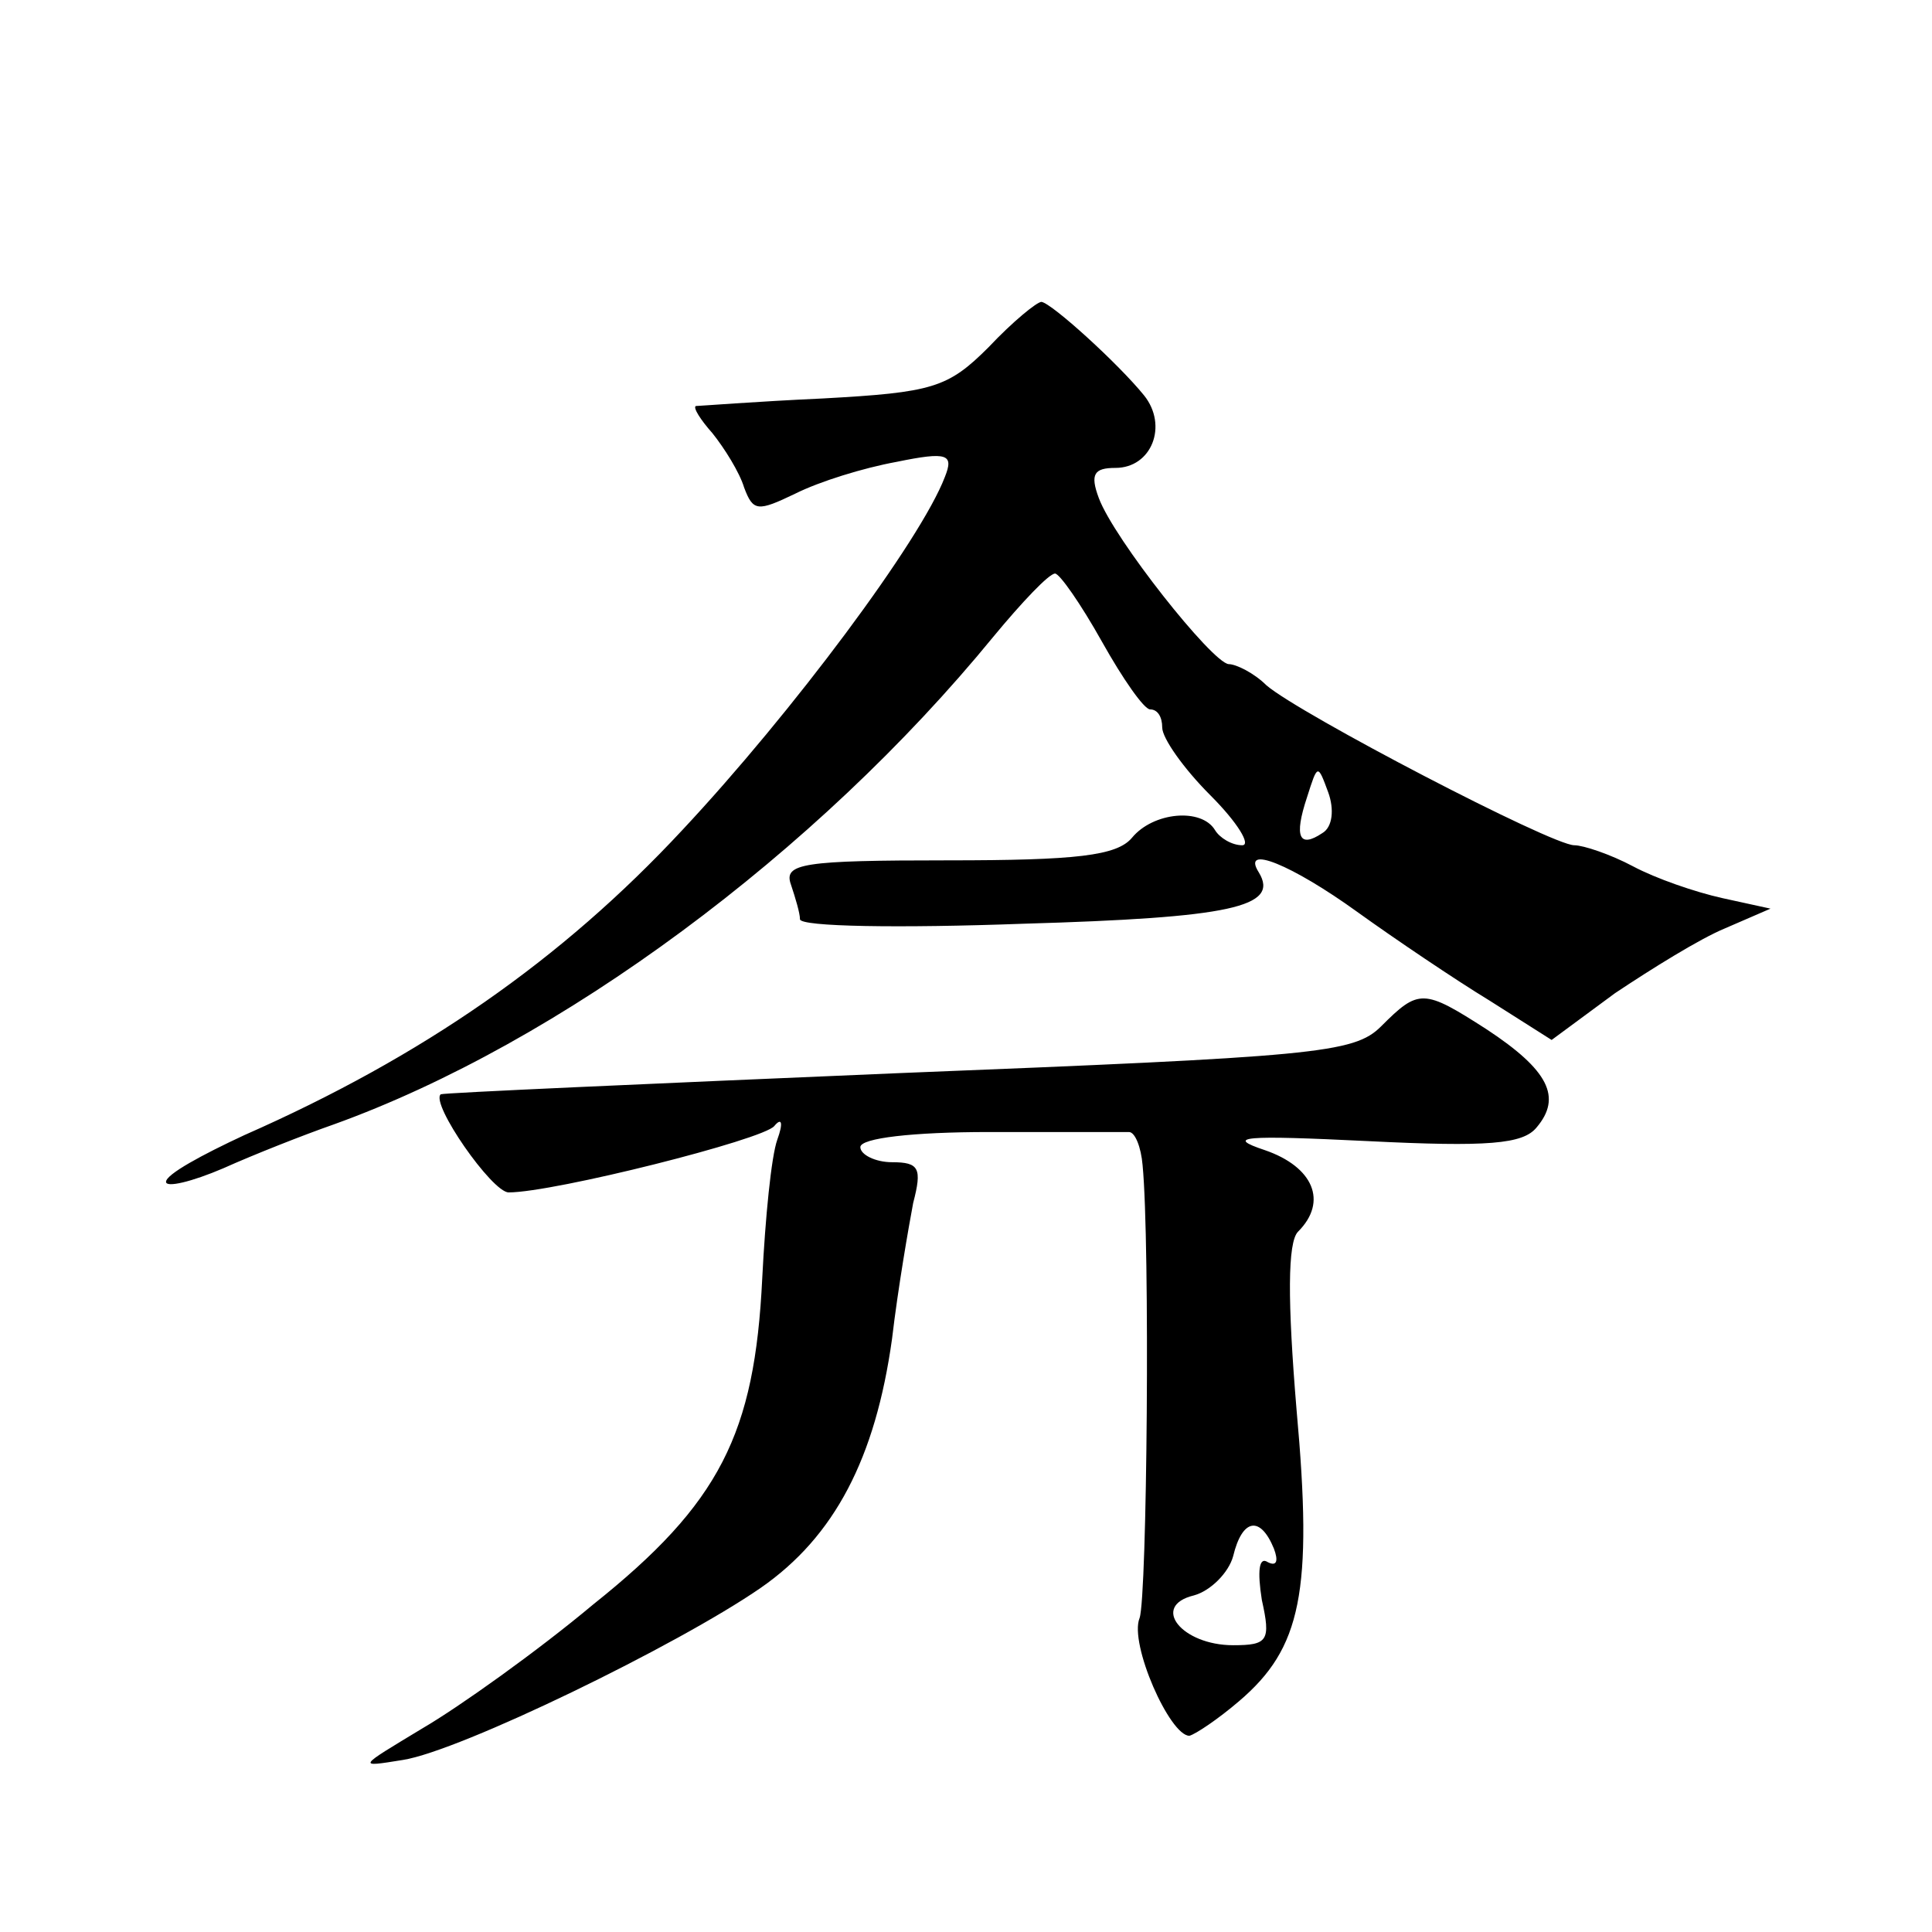 <?xml version="1.0" standalone="no"?>
<!DOCTYPE svg PUBLIC "-//W3C//DTD SVG 20010904//EN"
 "http://www.w3.org/TR/2001/REC-SVG-20010904/DTD/svg10.dtd">
<svg version="1.0" xmlns="http://www.w3.org/2000/svg"
 width="128pt" height="128pt" viewBox="0 0 128 128"
 preserveAspectRatio="xMidYMid meet">
<g transform="translate(0,128) scale(0.1,-0.1)"
fill="#0" stroke="none">
<path d="M655 1050 c-27 -27 -37 -30 -110 -34 -44 -2 -82 -5 -84 -5 -2 -1 3 -9
11 -18 8 -10 18 -26 21 -36 6 -16 9 -16 34 -4 16 8 45 17 67 21 34 7 38 5 32 -10
-16 -42 -101 -156 -174 -234 -80 -86 -172 -150 -290 -202 -28 -13 -52 -26 -52 -31
0 -4 17 0 38 9 20 9 53 22 73 29 150 54 320 180 437 323 19 23 37 42 41 42 3 0
17 -20 31 -45 14 -25 28 -45 32 -45 5 0 8 -5 8 -12 0 -7 14 -27 32 -45 18 -18 27
-33 21 -33 -7 0 -15 5 -18 10 -9 15 -41 12 -55 -5 -10 -12 -37 -15 -122 -15 -96
0 -109 -2 -104 -16 3 -9 6 -19 6 -23 0 -5 66 -6 148 -3 137 4 170 11 156 34 -12
19 22 5 65 -26 25 -18 65 -45 88 -59 l41 -26 42 31 c24 16 56 36 73 43 l30 13 -32
7 c-18 4 -44 13 -59 21 -15 8 -33 14 -39 14 -15 0 -182 87 -204 106 -8 8 -20 14
-25 14 -11 1 -76 83 -86 110 -6 16 -3 20 11 20 24 0 35 28 19 48 -17 21 -61 61
-68 62 -3 0 -19 -13 -35 -30z m221 -322 c-15 -10 -19 -3 -10 24 7 22 7 22 14 3
4 -11 3 -23 -4 -27z M915 600 c-18 -18 -44 -20 -320 -31 -165 -7 -301 -13 -303
-14 -7 -6 34 -65 45 -65 30 0 169 35 176 44 5 6 6 2 2 -9 -4 -11 -8 -52 -10 -92
-5 -103 -28 -149 -112 -216 -37 -31 -89 -68 -113 -82 -43 -26 -44 -26 -13 -21 38
6 182 76 237 114 49 34 76 86 87 165 4 34 11 74 14 90 6 23 4 27 -14 27 -11 0 -21
5 -21 10 0 6 35 10 85 10 47 0 88 0 93 0 4 0 8 -10 9 -22 5 -52 3 -286 -2 -300
-7 -17 20 -78 33 -78 4 1 19 11 33 23 41 35 49 72 38 193 -6 72 -6 111 1 118 20
20 10 43 -22 54 -27 9 -14 10 68 6 80 -4 103 -2 112 9 17 20 8 38 -33 65 -42 27
-45 27 -70 2z m-71 -346 c3 -8 2 -12 -4 -9 -6 4 -7 -6 -4 -25 6 -27 4 -30 -19 -30
-34 0 -55 26 -26 33 11 3 23 15 26 26 6 25 18 27 27 5z"/>
</g>
</svg>
